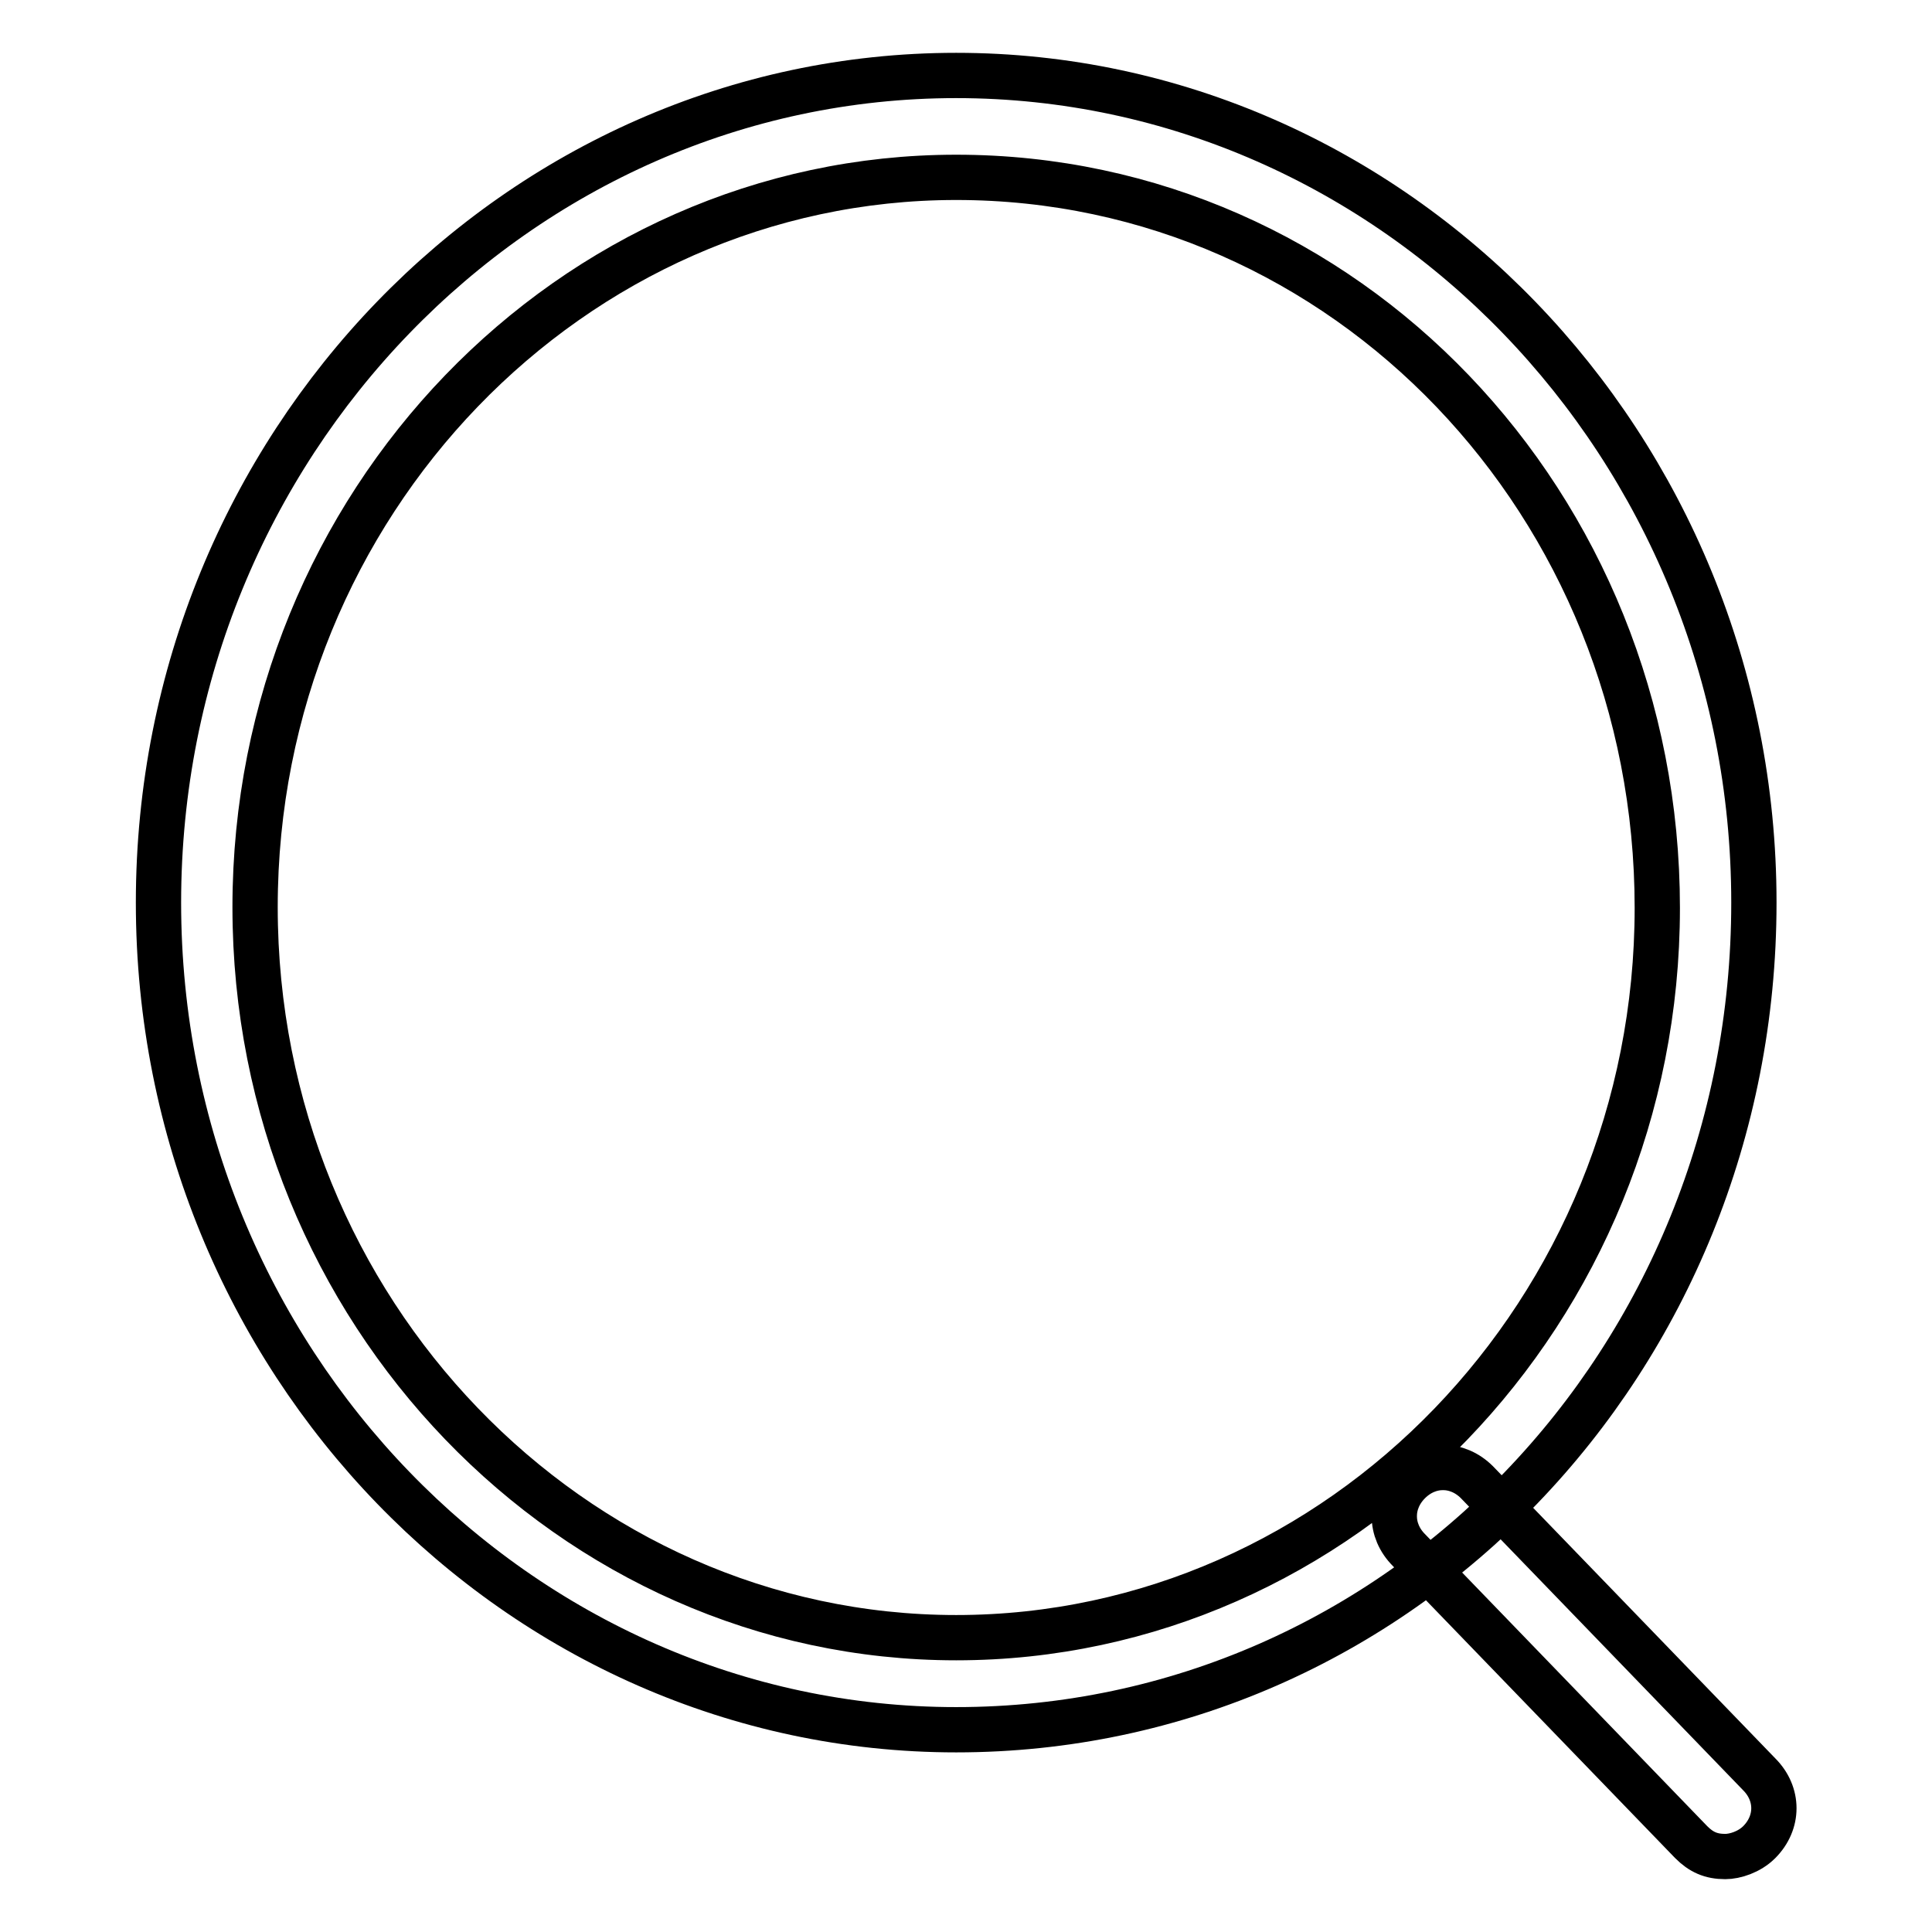 <?xml version="1.0" encoding="utf-8"?>
<!-- Svg Vector Icons : http://www.onlinewebfonts.com/icon -->
<!DOCTYPE svg PUBLIC "-//W3C//DTD SVG 1.1//EN" "http://www.w3.org/Graphics/SVG/1.1/DTD/svg11.dtd">
<svg version="1.1" xmlns="http://www.w3.org/2000/svg" xmlns:xlink="http://www.w3.org/1999/xlink" x="0px" y="0px" viewBox="0 0 256 256" enable-background="new 0 0 256 256" xml:space="preserve">
<g> <path stroke-width="6" fill-opacity="0" stroke="#000000"  d="M126.7,229.2c-58,0-105.7-49-105.7-109.6S68.7,10,126.7,10c58,0,105.7,49,105.7,109.6 S185.4,229.2,126.7,229.2z M126.7,23.5c-50.9,0-92.9,43.2-92.9,96.7S75.8,217,126.7,217c50.9,0,92.9-43.2,92.9-96.7 S178.3,23.5,126.7,23.5z M228.6,246c-1.9,0-3.2-0.6-4.5-1.9l-37.4-38.7c-2.6-2.6-2.6-6.4,0-9c2.6-2.6,6.4-2.6,9,0l37.4,38.7 c2.6,2.6,2.6,6.4,0,9C231.8,245.4,229.9,246,228.6,246z"/></g>
</svg>